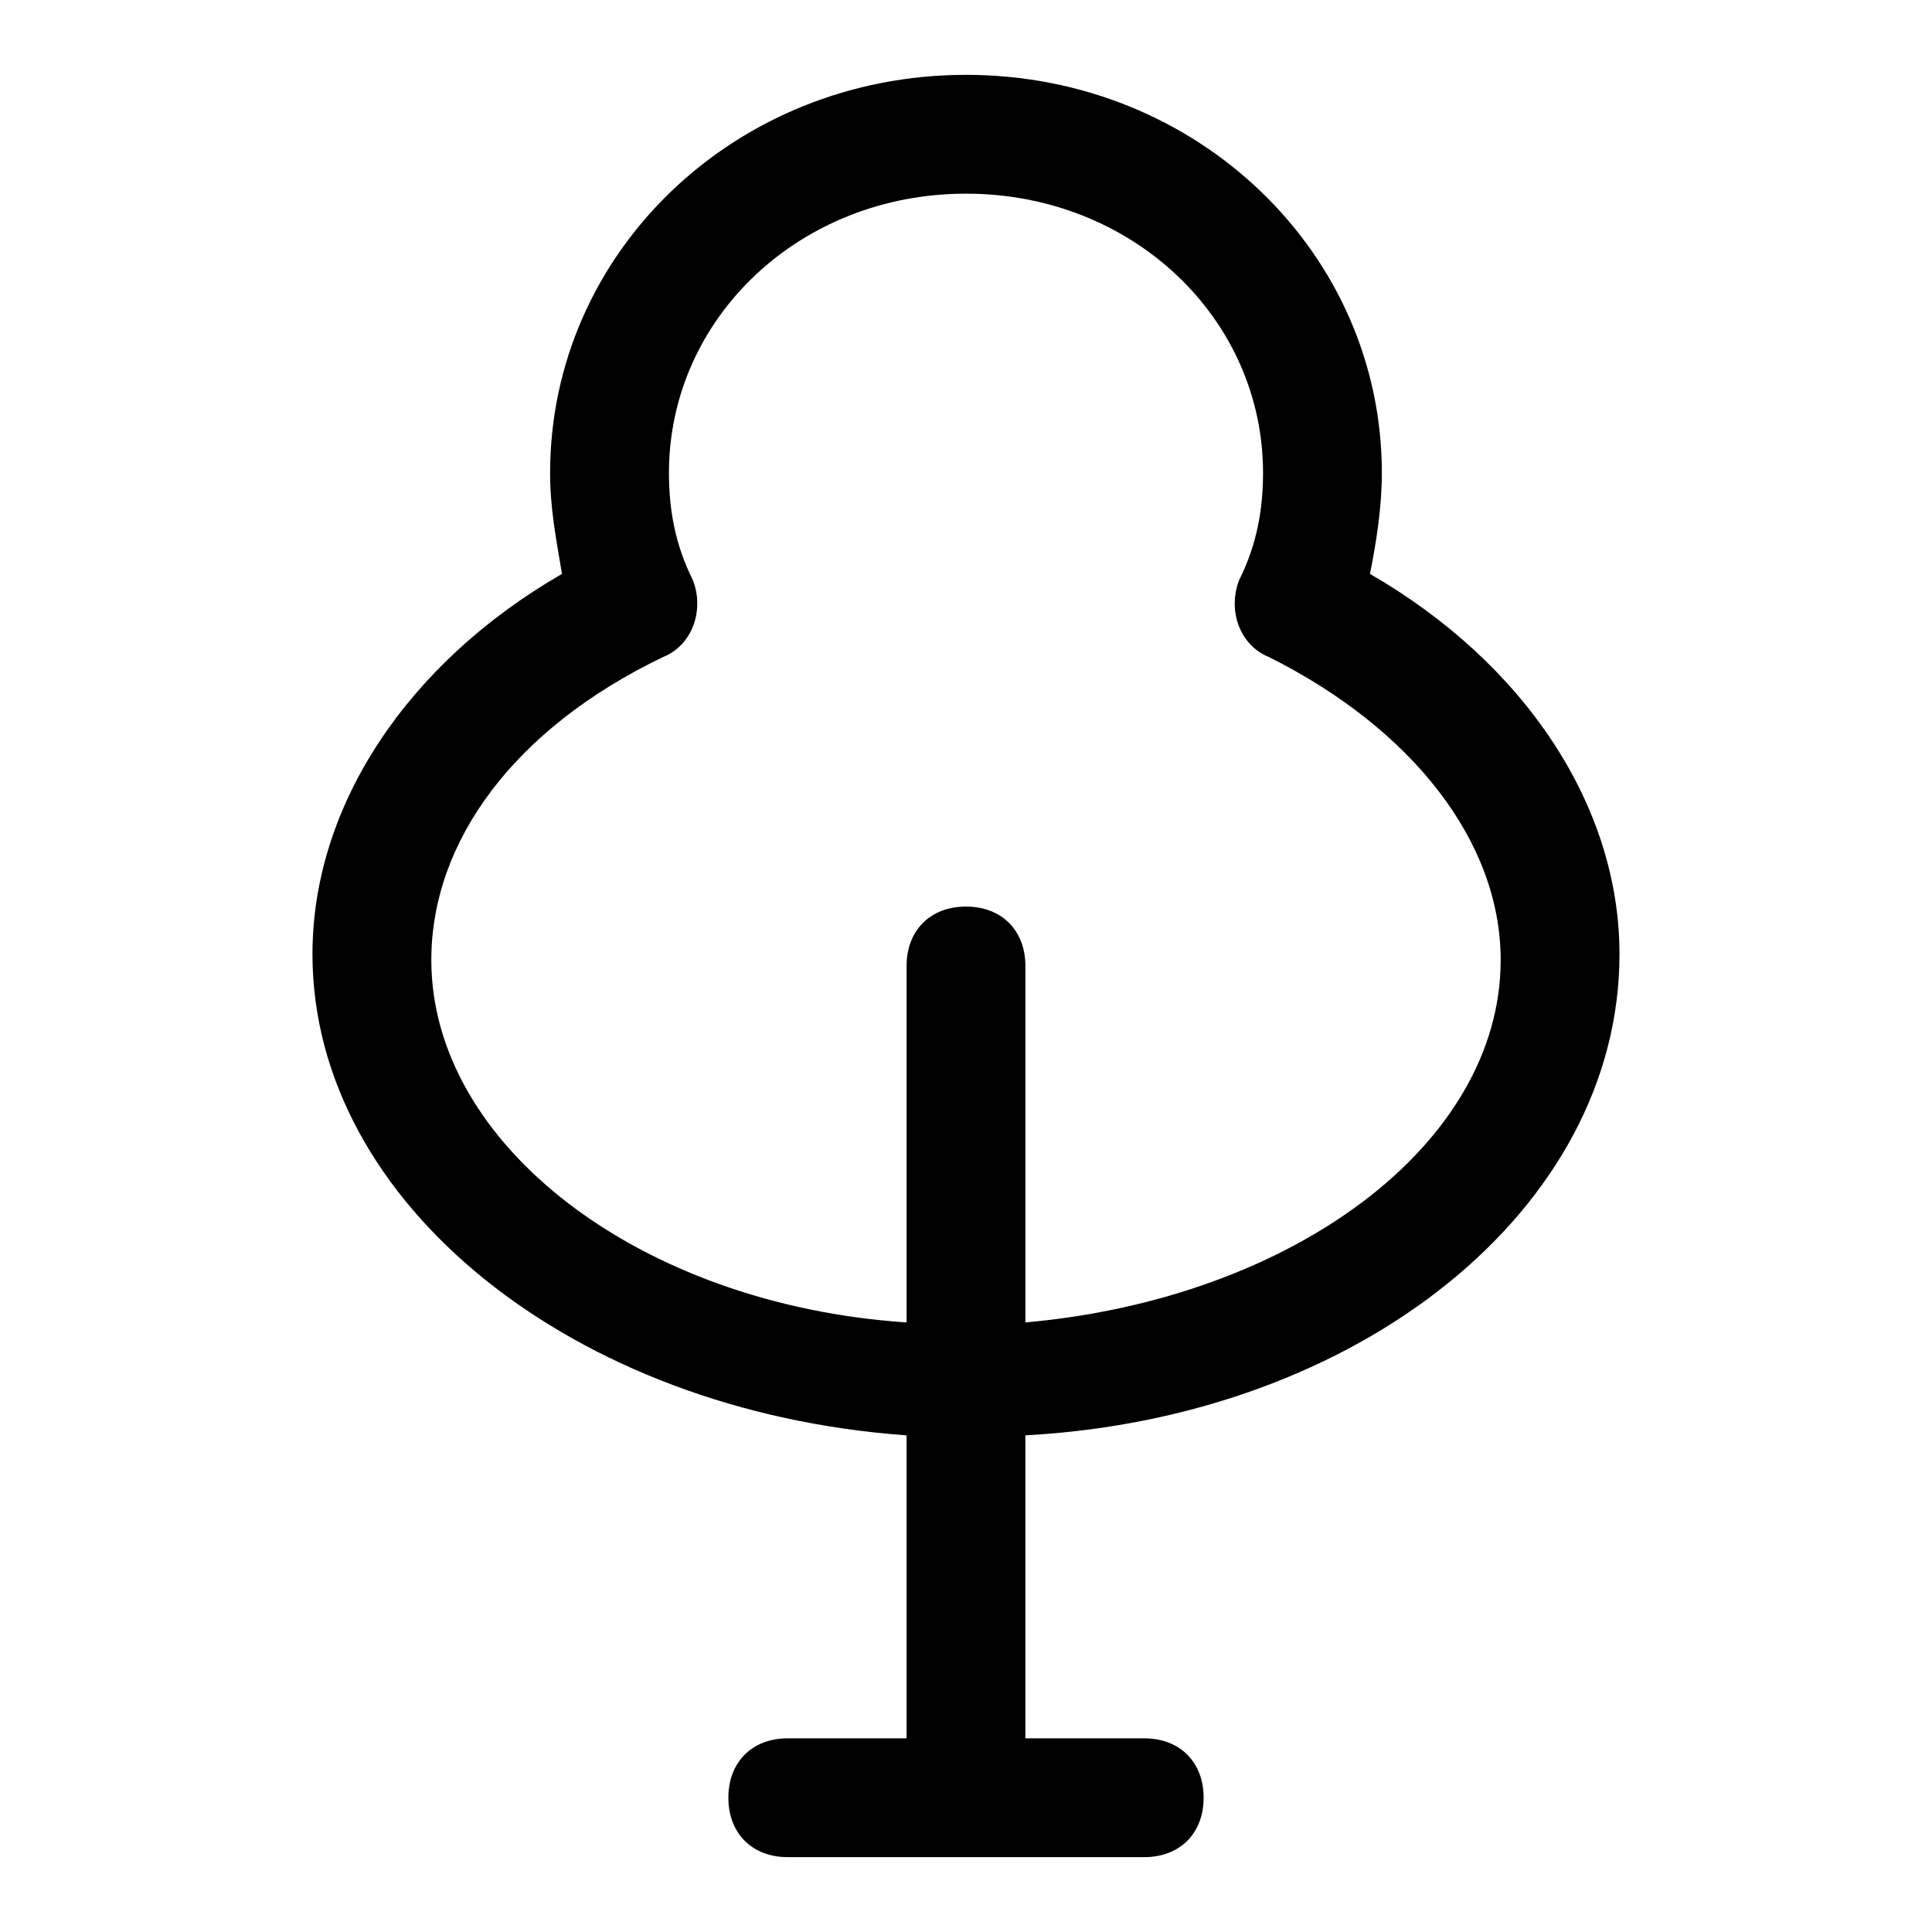 <?xml version="1.0" encoding="UTF-8"?>
<!-- Uploaded to: ICON Repo, www.svgrepo.com, Generator: ICON Repo Mixer Tools -->
<svg fill="#000000" width="800px" height="800px" version="1.1" viewBox="144 144 512 512" xmlns="http://www.w3.org/2000/svg">
 <g>
  <path d="m447.23 636.16h-94.465c-9.445 0-15.742-6.297-15.742-15.742 0-9.445 6.297-15.742 15.742-15.742h94.465c9.445 0 15.742 6.297 15.742 15.742 0.004 9.445-6.297 15.742-15.742 15.742z"/>
  <path d="m573.18 396.85c0-39.359-25.191-77.145-66.125-100.76 1.574-7.875 3.148-17.32 3.148-26.766 0-58.254-48.809-105.49-110.21-105.49-61.402 0-110.21 47.234-110.21 105.49 0 9.445 1.574 17.32 3.148 26.766-40.934 23.613-66.125 61.398-66.125 100.76 0 66.125 69.273 121.23 157.44 127.53v94.465c0 9.445 6.297 15.742 15.742 15.742 9.445 0 15.742-6.297 15.742-15.742v-94.465c88.172-4.727 157.45-59.828 157.45-127.53zm-157.44 97.609v-94.465c0-9.445-6.297-15.742-15.742-15.742s-15.742 6.297-15.742 15.742v94.465c-70.848-4.723-125.95-47.23-125.95-96.039 0-31.488 22.043-61.402 61.402-80.293 7.871-3.148 11.02-12.594 7.871-20.469-4.727-9.445-6.301-18.891-6.301-28.336 0-40.938 34.637-74 78.723-74 44.082 0 78.719 33.062 78.719 73.996 0 9.445-1.574 18.895-6.297 28.34-3.148 7.871 0 17.32 7.871 20.469 37.785 18.895 61.402 48.805 61.402 80.293 0 48.809-55.105 89.742-125.95 96.039z"/>
 </g>
</svg>